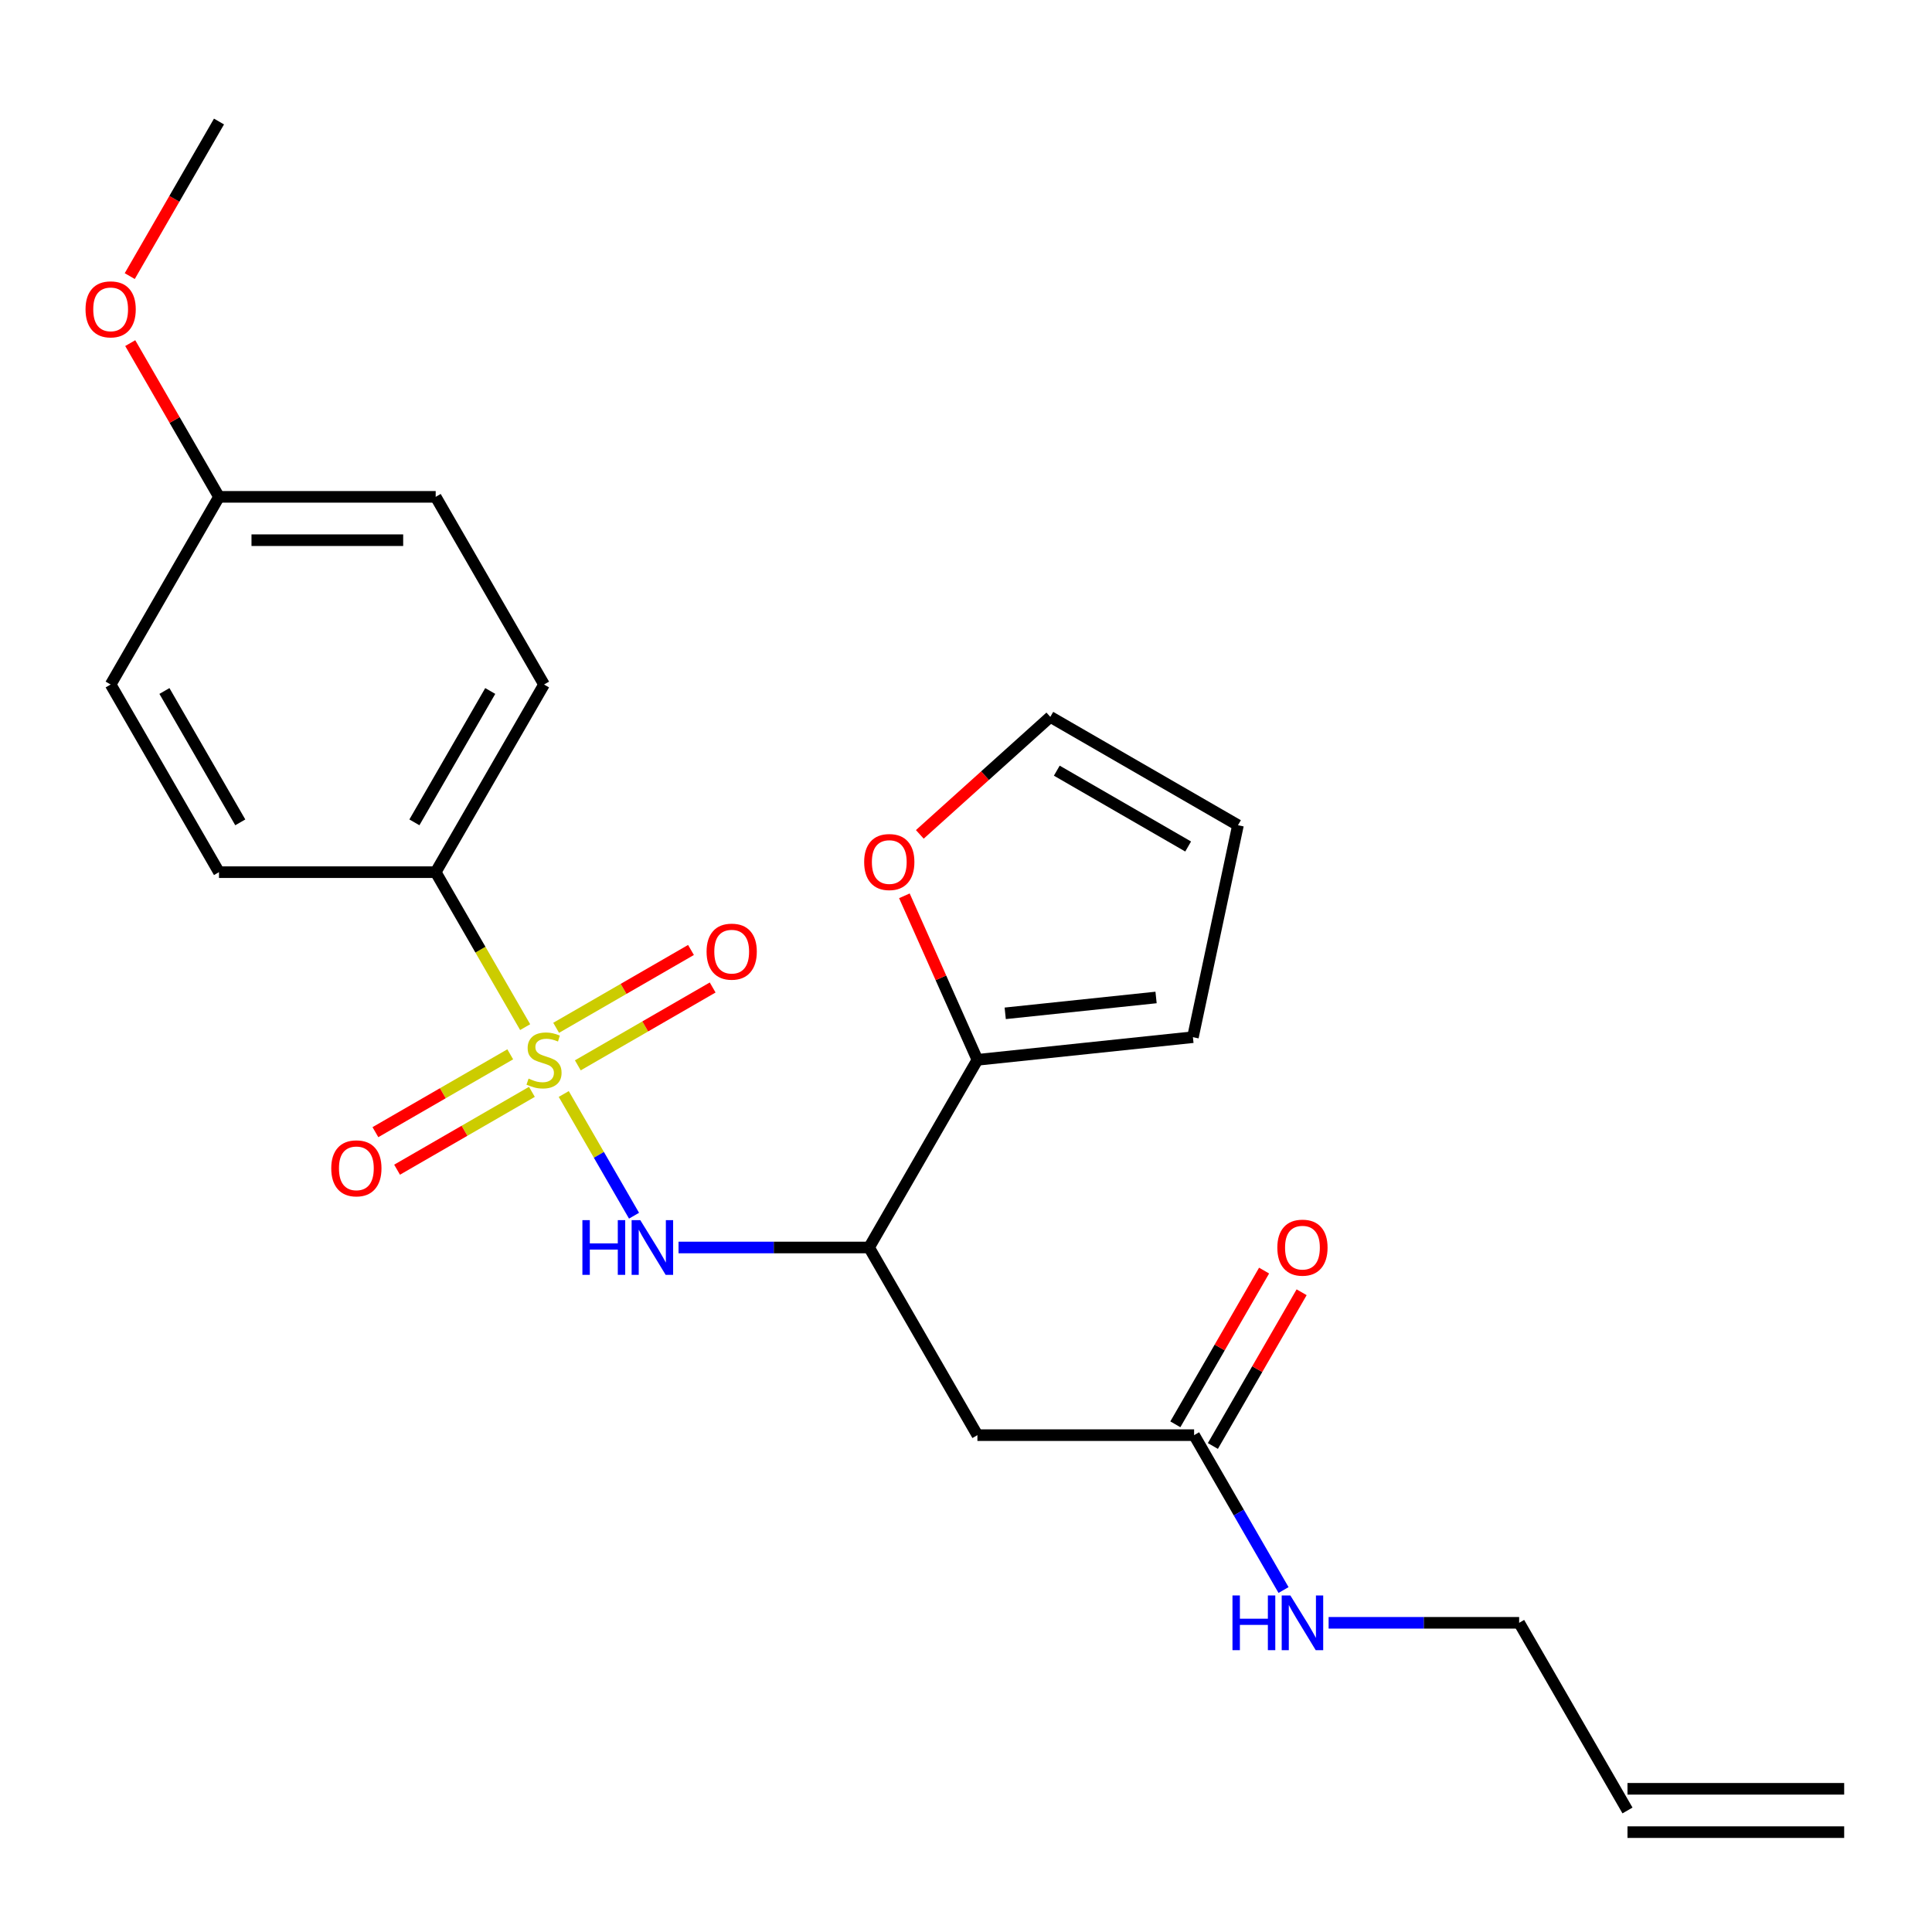 <?xml version='1.0' encoding='iso-8859-1'?>
<svg version='1.1' baseProfile='full'
              xmlns='http://www.w3.org/2000/svg'
                      xmlns:rdkit='http://www.rdkit.org/xml'
                      xmlns:xlink='http://www.w3.org/1999/xlink'
                  xml:space='preserve'
width='1000px' height='1000px' viewBox='0 0 1000 1000'>
<!-- END OF HEADER -->
<rect style='opacity:1.0;fill:#FFFFFF;stroke:none' width='1000' height='1000' x='0' y='0'> </rect>
<path class='bond-0' d='M 291.799,566.25 L 309.984,597.748' style='fill:none;fill-rule:evenodd;stroke:#CCCC00;stroke-width:6px;stroke-linecap:butt;stroke-linejoin:miter;stroke-opacity:1' />
<path class='bond-0' d='M 309.984,597.748 L 328.17,629.246' style='fill:none;fill-rule:evenodd;stroke:#0000FF;stroke-width:6px;stroke-linecap:butt;stroke-linejoin:miter;stroke-opacity:1' />
<path class='bond-4' d='M 271.818,531.642 L 248.664,491.538' style='fill:none;fill-rule:evenodd;stroke:#CCCC00;stroke-width:6px;stroke-linecap:butt;stroke-linejoin:miter;stroke-opacity:1' />
<path class='bond-4' d='M 248.664,491.538 L 225.51,451.434' style='fill:none;fill-rule:evenodd;stroke:#000000;stroke-width:6px;stroke-linecap:butt;stroke-linejoin:miter;stroke-opacity:1' />
<path class='bond-6' d='M 264.097,545.714 L 229.204,565.86' style='fill:none;fill-rule:evenodd;stroke:#CCCC00;stroke-width:6px;stroke-linecap:butt;stroke-linejoin:miter;stroke-opacity:1' />
<path class='bond-6' d='M 229.204,565.86 L 194.31,586.006' style='fill:none;fill-rule:evenodd;stroke:#FF0000;stroke-width:6px;stroke-linecap:butt;stroke-linejoin:miter;stroke-opacity:1' />
<path class='bond-6' d='M 275.313,565.141 L 240.419,585.287' style='fill:none;fill-rule:evenodd;stroke:#CCCC00;stroke-width:6px;stroke-linecap:butt;stroke-linejoin:miter;stroke-opacity:1' />
<path class='bond-6' d='M 240.419,585.287 L 205.525,605.433' style='fill:none;fill-rule:evenodd;stroke:#FF0000;stroke-width:6px;stroke-linecap:butt;stroke-linejoin:miter;stroke-opacity:1' />
<path class='bond-7' d='M 299.081,551.418 L 333.975,531.272' style='fill:none;fill-rule:evenodd;stroke:#CCCC00;stroke-width:6px;stroke-linecap:butt;stroke-linejoin:miter;stroke-opacity:1' />
<path class='bond-7' d='M 333.975,531.272 L 368.869,511.126' style='fill:none;fill-rule:evenodd;stroke:#FF0000;stroke-width:6px;stroke-linecap:butt;stroke-linejoin:miter;stroke-opacity:1' />
<path class='bond-7' d='M 287.865,531.992 L 322.759,511.846' style='fill:none;fill-rule:evenodd;stroke:#CCCC00;stroke-width:6px;stroke-linecap:butt;stroke-linejoin:miter;stroke-opacity:1' />
<path class='bond-7' d='M 322.759,511.846 L 357.653,491.7' style='fill:none;fill-rule:evenodd;stroke:#FF0000;stroke-width:6px;stroke-linecap:butt;stroke-linejoin:miter;stroke-opacity:1' />
<path class='bond-1' d='M 351.213,645.699 L 400.521,645.699' style='fill:none;fill-rule:evenodd;stroke:#0000FF;stroke-width:6px;stroke-linecap:butt;stroke-linejoin:miter;stroke-opacity:1' />
<path class='bond-1' d='M 400.521,645.699 L 449.828,645.699' style='fill:none;fill-rule:evenodd;stroke:#000000;stroke-width:6px;stroke-linecap:butt;stroke-linejoin:miter;stroke-opacity:1' />
<path class='bond-2' d='M 449.828,645.699 L 505.908,742.832' style='fill:none;fill-rule:evenodd;stroke:#000000;stroke-width:6px;stroke-linecap:butt;stroke-linejoin:miter;stroke-opacity:1' />
<path class='bond-3' d='M 449.828,645.699 L 505.908,548.566' style='fill:none;fill-rule:evenodd;stroke:#000000;stroke-width:6px;stroke-linecap:butt;stroke-linejoin:miter;stroke-opacity:1' />
<path class='bond-5' d='M 505.908,742.832 L 618.067,742.832' style='fill:none;fill-rule:evenodd;stroke:#000000;stroke-width:6px;stroke-linecap:butt;stroke-linejoin:miter;stroke-opacity:1' />
<path class='bond-8' d='M 505.908,548.566 L 487.008,506.117' style='fill:none;fill-rule:evenodd;stroke:#000000;stroke-width:6px;stroke-linecap:butt;stroke-linejoin:miter;stroke-opacity:1' />
<path class='bond-8' d='M 487.008,506.117 L 468.109,463.668' style='fill:none;fill-rule:evenodd;stroke:#FF0000;stroke-width:6px;stroke-linecap:butt;stroke-linejoin:miter;stroke-opacity:1' />
<path class='bond-9' d='M 505.908,548.566 L 617.453,536.843' style='fill:none;fill-rule:evenodd;stroke:#000000;stroke-width:6px;stroke-linecap:butt;stroke-linejoin:miter;stroke-opacity:1' />
<path class='bond-9' d='M 520.295,524.499 L 598.377,516.292' style='fill:none;fill-rule:evenodd;stroke:#000000;stroke-width:6px;stroke-linecap:butt;stroke-linejoin:miter;stroke-opacity:1' />
<path class='bond-13' d='M 225.51,451.434 L 281.589,354.301' style='fill:none;fill-rule:evenodd;stroke:#000000;stroke-width:6px;stroke-linecap:butt;stroke-linejoin:miter;stroke-opacity:1' />
<path class='bond-13' d='M 214.495,425.648 L 253.751,357.655' style='fill:none;fill-rule:evenodd;stroke:#000000;stroke-width:6px;stroke-linecap:butt;stroke-linejoin:miter;stroke-opacity:1' />
<path class='bond-14' d='M 225.51,451.434 L 113.35,451.434' style='fill:none;fill-rule:evenodd;stroke:#000000;stroke-width:6px;stroke-linecap:butt;stroke-linejoin:miter;stroke-opacity:1' />
<path class='bond-12' d='M 627.781,748.44 L 650.75,708.656' style='fill:none;fill-rule:evenodd;stroke:#000000;stroke-width:6px;stroke-linecap:butt;stroke-linejoin:miter;stroke-opacity:1' />
<path class='bond-12' d='M 650.75,708.656 L 673.72,668.871' style='fill:none;fill-rule:evenodd;stroke:#FF0000;stroke-width:6px;stroke-linecap:butt;stroke-linejoin:miter;stroke-opacity:1' />
<path class='bond-12' d='M 608.354,737.224 L 631.324,697.44' style='fill:none;fill-rule:evenodd;stroke:#000000;stroke-width:6px;stroke-linecap:butt;stroke-linejoin:miter;stroke-opacity:1' />
<path class='bond-12' d='M 631.324,697.44 L 654.293,657.655' style='fill:none;fill-rule:evenodd;stroke:#FF0000;stroke-width:6px;stroke-linecap:butt;stroke-linejoin:miter;stroke-opacity:1' />
<path class='bond-16' d='M 618.067,742.832 L 641.21,782.917' style='fill:none;fill-rule:evenodd;stroke:#000000;stroke-width:6px;stroke-linecap:butt;stroke-linejoin:miter;stroke-opacity:1' />
<path class='bond-16' d='M 641.21,782.917 L 664.353,823.001' style='fill:none;fill-rule:evenodd;stroke:#0000FF;stroke-width:6px;stroke-linecap:butt;stroke-linejoin:miter;stroke-opacity:1' />
<path class='bond-10' d='M 476.093,431.874 L 509.866,401.464' style='fill:none;fill-rule:evenodd;stroke:#FF0000;stroke-width:6px;stroke-linecap:butt;stroke-linejoin:miter;stroke-opacity:1' />
<path class='bond-10' d='M 509.866,401.464 L 543.639,371.055' style='fill:none;fill-rule:evenodd;stroke:#000000;stroke-width:6px;stroke-linecap:butt;stroke-linejoin:miter;stroke-opacity:1' />
<path class='bond-11' d='M 617.453,536.843 L 640.772,427.134' style='fill:none;fill-rule:evenodd;stroke:#000000;stroke-width:6px;stroke-linecap:butt;stroke-linejoin:miter;stroke-opacity:1' />
<path class='bond-25' d='M 543.639,371.055 L 640.772,427.134' style='fill:none;fill-rule:evenodd;stroke:#000000;stroke-width:6px;stroke-linecap:butt;stroke-linejoin:miter;stroke-opacity:1' />
<path class='bond-25' d='M 546.993,398.893 L 614.986,438.149' style='fill:none;fill-rule:evenodd;stroke:#000000;stroke-width:6px;stroke-linecap:butt;stroke-linejoin:miter;stroke-opacity:1' />
<path class='bond-20' d='M 281.589,354.301 L 225.51,257.168' style='fill:none;fill-rule:evenodd;stroke:#000000;stroke-width:6px;stroke-linecap:butt;stroke-linejoin:miter;stroke-opacity:1' />
<path class='bond-19' d='M 113.35,451.434 L 57.271,354.301' style='fill:none;fill-rule:evenodd;stroke:#000000;stroke-width:6px;stroke-linecap:butt;stroke-linejoin:miter;stroke-opacity:1' />
<path class='bond-19' d='M 124.365,425.648 L 85.109,357.655' style='fill:none;fill-rule:evenodd;stroke:#000000;stroke-width:6px;stroke-linecap:butt;stroke-linejoin:miter;stroke-opacity:1' />
<path class='bond-15' d='M 842.386,937.098 L 786.306,839.965' style='fill:none;fill-rule:evenodd;stroke:#000000;stroke-width:6px;stroke-linecap:butt;stroke-linejoin:miter;stroke-opacity:1' />
<path class='bond-17' d='M 842.386,948.314 L 954.545,948.314' style='fill:none;fill-rule:evenodd;stroke:#000000;stroke-width:6px;stroke-linecap:butt;stroke-linejoin:miter;stroke-opacity:1' />
<path class='bond-17' d='M 842.386,925.882 L 954.545,925.882' style='fill:none;fill-rule:evenodd;stroke:#000000;stroke-width:6px;stroke-linecap:butt;stroke-linejoin:miter;stroke-opacity:1' />
<path class='bond-22' d='M 687.691,839.965 L 736.999,839.965' style='fill:none;fill-rule:evenodd;stroke:#0000FF;stroke-width:6px;stroke-linecap:butt;stroke-linejoin:miter;stroke-opacity:1' />
<path class='bond-22' d='M 736.999,839.965 L 786.306,839.965' style='fill:none;fill-rule:evenodd;stroke:#000000;stroke-width:6px;stroke-linecap:butt;stroke-linejoin:miter;stroke-opacity:1' />
<path class='bond-18' d='M 113.35,257.168 L 57.271,354.301' style='fill:none;fill-rule:evenodd;stroke:#000000;stroke-width:6px;stroke-linecap:butt;stroke-linejoin:miter;stroke-opacity:1' />
<path class='bond-21' d='M 113.35,257.168 L 90.381,217.383' style='fill:none;fill-rule:evenodd;stroke:#000000;stroke-width:6px;stroke-linecap:butt;stroke-linejoin:miter;stroke-opacity:1' />
<path class='bond-21' d='M 90.381,217.383 L 67.411,177.599' style='fill:none;fill-rule:evenodd;stroke:#FF0000;stroke-width:6px;stroke-linecap:butt;stroke-linejoin:miter;stroke-opacity:1' />
<path class='bond-24' d='M 113.35,257.168 L 225.51,257.168' style='fill:none;fill-rule:evenodd;stroke:#000000;stroke-width:6px;stroke-linecap:butt;stroke-linejoin:miter;stroke-opacity:1' />
<path class='bond-24' d='M 130.174,279.6 L 208.686,279.6' style='fill:none;fill-rule:evenodd;stroke:#000000;stroke-width:6px;stroke-linecap:butt;stroke-linejoin:miter;stroke-opacity:1' />
<path class='bond-23' d='M 67.157,142.911 L 90.254,102.907' style='fill:none;fill-rule:evenodd;stroke:#FF0000;stroke-width:6px;stroke-linecap:butt;stroke-linejoin:miter;stroke-opacity:1' />
<path class='bond-23' d='M 90.254,102.907 L 113.35,62.902' style='fill:none;fill-rule:evenodd;stroke:#000000;stroke-width:6px;stroke-linecap:butt;stroke-linejoin:miter;stroke-opacity:1' />
<path  class='atom-0' d='M 273.589 558.286
Q 273.909 558.406, 275.229 558.966
Q 276.549 559.526, 277.989 559.886
Q 279.469 560.206, 280.909 560.206
Q 283.589 560.206, 285.149 558.926
Q 286.709 557.606, 286.709 555.326
Q 286.709 553.766, 285.909 552.806
Q 285.149 551.846, 283.949 551.326
Q 282.749 550.806, 280.749 550.206
Q 278.229 549.446, 276.709 548.726
Q 275.229 548.006, 274.149 546.486
Q 273.109 544.966, 273.109 542.406
Q 273.109 538.846, 275.509 536.646
Q 277.949 534.446, 282.749 534.446
Q 286.029 534.446, 289.749 536.006
L 288.829 539.086
Q 285.429 537.686, 282.869 537.686
Q 280.109 537.686, 278.589 538.846
Q 277.069 539.966, 277.109 541.926
Q 277.109 543.446, 277.869 544.366
Q 278.669 545.286, 279.789 545.806
Q 280.949 546.326, 282.869 546.926
Q 285.429 547.726, 286.949 548.526
Q 288.469 549.326, 289.549 550.966
Q 290.669 552.566, 290.669 555.326
Q 290.669 559.246, 288.029 561.366
Q 285.429 563.446, 281.069 563.446
Q 278.549 563.446, 276.629 562.886
Q 274.749 562.366, 272.509 561.446
L 273.589 558.286
' fill='#CCCC00'/>
<path  class='atom-1' d='M 301.449 631.539
L 305.289 631.539
L 305.289 643.579
L 319.769 643.579
L 319.769 631.539
L 323.609 631.539
L 323.609 659.859
L 319.769 659.859
L 319.769 646.779
L 305.289 646.779
L 305.289 659.859
L 301.449 659.859
L 301.449 631.539
' fill='#0000FF'/>
<path  class='atom-1' d='M 331.409 631.539
L 340.689 646.539
Q 341.609 648.019, 343.089 650.699
Q 344.569 653.379, 344.649 653.539
L 344.649 631.539
L 348.409 631.539
L 348.409 659.859
L 344.529 659.859
L 334.569 643.459
Q 333.409 641.539, 332.169 639.339
Q 330.969 637.139, 330.609 636.459
L 330.609 659.859
L 326.929 659.859
L 326.929 631.539
L 331.409 631.539
' fill='#0000FF'/>
<path  class='atom-7' d='M 171.457 604.726
Q 171.457 597.926, 174.817 594.126
Q 178.177 590.326, 184.457 590.326
Q 190.737 590.326, 194.097 594.126
Q 197.457 597.926, 197.457 604.726
Q 197.457 611.606, 194.057 615.526
Q 190.657 619.406, 184.457 619.406
Q 178.217 619.406, 174.817 615.526
Q 171.457 611.646, 171.457 604.726
M 184.457 616.206
Q 188.777 616.206, 191.097 613.326
Q 193.457 610.406, 193.457 604.726
Q 193.457 599.166, 191.097 596.366
Q 188.777 593.526, 184.457 593.526
Q 180.137 593.526, 177.777 596.326
Q 175.457 599.126, 175.457 604.726
Q 175.457 610.446, 177.777 613.326
Q 180.137 616.206, 184.457 616.206
' fill='#FF0000'/>
<path  class='atom-8' d='M 365.722 492.567
Q 365.722 485.767, 369.082 481.967
Q 372.442 478.167, 378.722 478.167
Q 385.002 478.167, 388.362 481.967
Q 391.722 485.767, 391.722 492.567
Q 391.722 499.447, 388.322 503.367
Q 384.922 507.247, 378.722 507.247
Q 372.482 507.247, 369.082 503.367
Q 365.722 499.487, 365.722 492.567
M 378.722 504.047
Q 383.042 504.047, 385.362 501.167
Q 387.722 498.247, 387.722 492.567
Q 387.722 487.007, 385.362 484.207
Q 383.042 481.367, 378.722 481.367
Q 374.402 481.367, 372.042 484.167
Q 369.722 486.967, 369.722 492.567
Q 369.722 498.287, 372.042 501.167
Q 374.402 504.047, 378.722 504.047
' fill='#FF0000'/>
<path  class='atom-9' d='M 447.289 446.184
Q 447.289 439.384, 450.649 435.584
Q 454.009 431.784, 460.289 431.784
Q 466.569 431.784, 469.929 435.584
Q 473.289 439.384, 473.289 446.184
Q 473.289 453.064, 469.889 456.984
Q 466.489 460.864, 460.289 460.864
Q 454.049 460.864, 450.649 456.984
Q 447.289 453.104, 447.289 446.184
M 460.289 457.664
Q 464.609 457.664, 466.929 454.784
Q 469.289 451.864, 469.289 446.184
Q 469.289 440.624, 466.929 437.824
Q 464.609 434.984, 460.289 434.984
Q 455.969 434.984, 453.609 437.784
Q 451.289 440.584, 451.289 446.184
Q 451.289 451.904, 453.609 454.784
Q 455.969 457.664, 460.289 457.664
' fill='#FF0000'/>
<path  class='atom-13' d='M 661.147 645.779
Q 661.147 638.979, 664.507 635.179
Q 667.867 631.379, 674.147 631.379
Q 680.427 631.379, 683.787 635.179
Q 687.147 638.979, 687.147 645.779
Q 687.147 652.659, 683.747 656.579
Q 680.347 660.459, 674.147 660.459
Q 667.907 660.459, 664.507 656.579
Q 661.147 652.699, 661.147 645.779
M 674.147 657.259
Q 678.467 657.259, 680.787 654.379
Q 683.147 651.459, 683.147 645.779
Q 683.147 640.219, 680.787 637.419
Q 678.467 634.579, 674.147 634.579
Q 669.827 634.579, 667.467 637.379
Q 665.147 640.179, 665.147 645.779
Q 665.147 651.499, 667.467 654.379
Q 669.827 657.259, 674.147 657.259
' fill='#FF0000'/>
<path  class='atom-17' d='M 637.927 825.805
L 641.767 825.805
L 641.767 837.845
L 656.247 837.845
L 656.247 825.805
L 660.087 825.805
L 660.087 854.125
L 656.247 854.125
L 656.247 841.045
L 641.767 841.045
L 641.767 854.125
L 637.927 854.125
L 637.927 825.805
' fill='#0000FF'/>
<path  class='atom-17' d='M 667.887 825.805
L 677.167 840.805
Q 678.087 842.285, 679.567 844.965
Q 681.047 847.645, 681.127 847.805
L 681.127 825.805
L 684.887 825.805
L 684.887 854.125
L 681.007 854.125
L 671.047 837.725
Q 669.887 835.805, 668.647 833.605
Q 667.447 831.405, 667.087 830.725
L 667.087 854.125
L 663.407 854.125
L 663.407 825.805
L 667.887 825.805
' fill='#0000FF'/>
<path  class='atom-22' d='M 44.271 160.115
Q 44.271 153.315, 47.631 149.515
Q 50.991 145.715, 57.271 145.715
Q 63.551 145.715, 66.911 149.515
Q 70.271 153.315, 70.271 160.115
Q 70.271 166.995, 66.871 170.915
Q 63.471 174.795, 57.271 174.795
Q 51.031 174.795, 47.631 170.915
Q 44.271 167.035, 44.271 160.115
M 57.271 171.595
Q 61.591 171.595, 63.911 168.715
Q 66.271 165.795, 66.271 160.115
Q 66.271 154.555, 63.911 151.755
Q 61.591 148.915, 57.271 148.915
Q 52.951 148.915, 50.591 151.715
Q 48.271 154.515, 48.271 160.115
Q 48.271 165.835, 50.591 168.715
Q 52.951 171.595, 57.271 171.595
' fill='#FF0000'/>
</svg>
